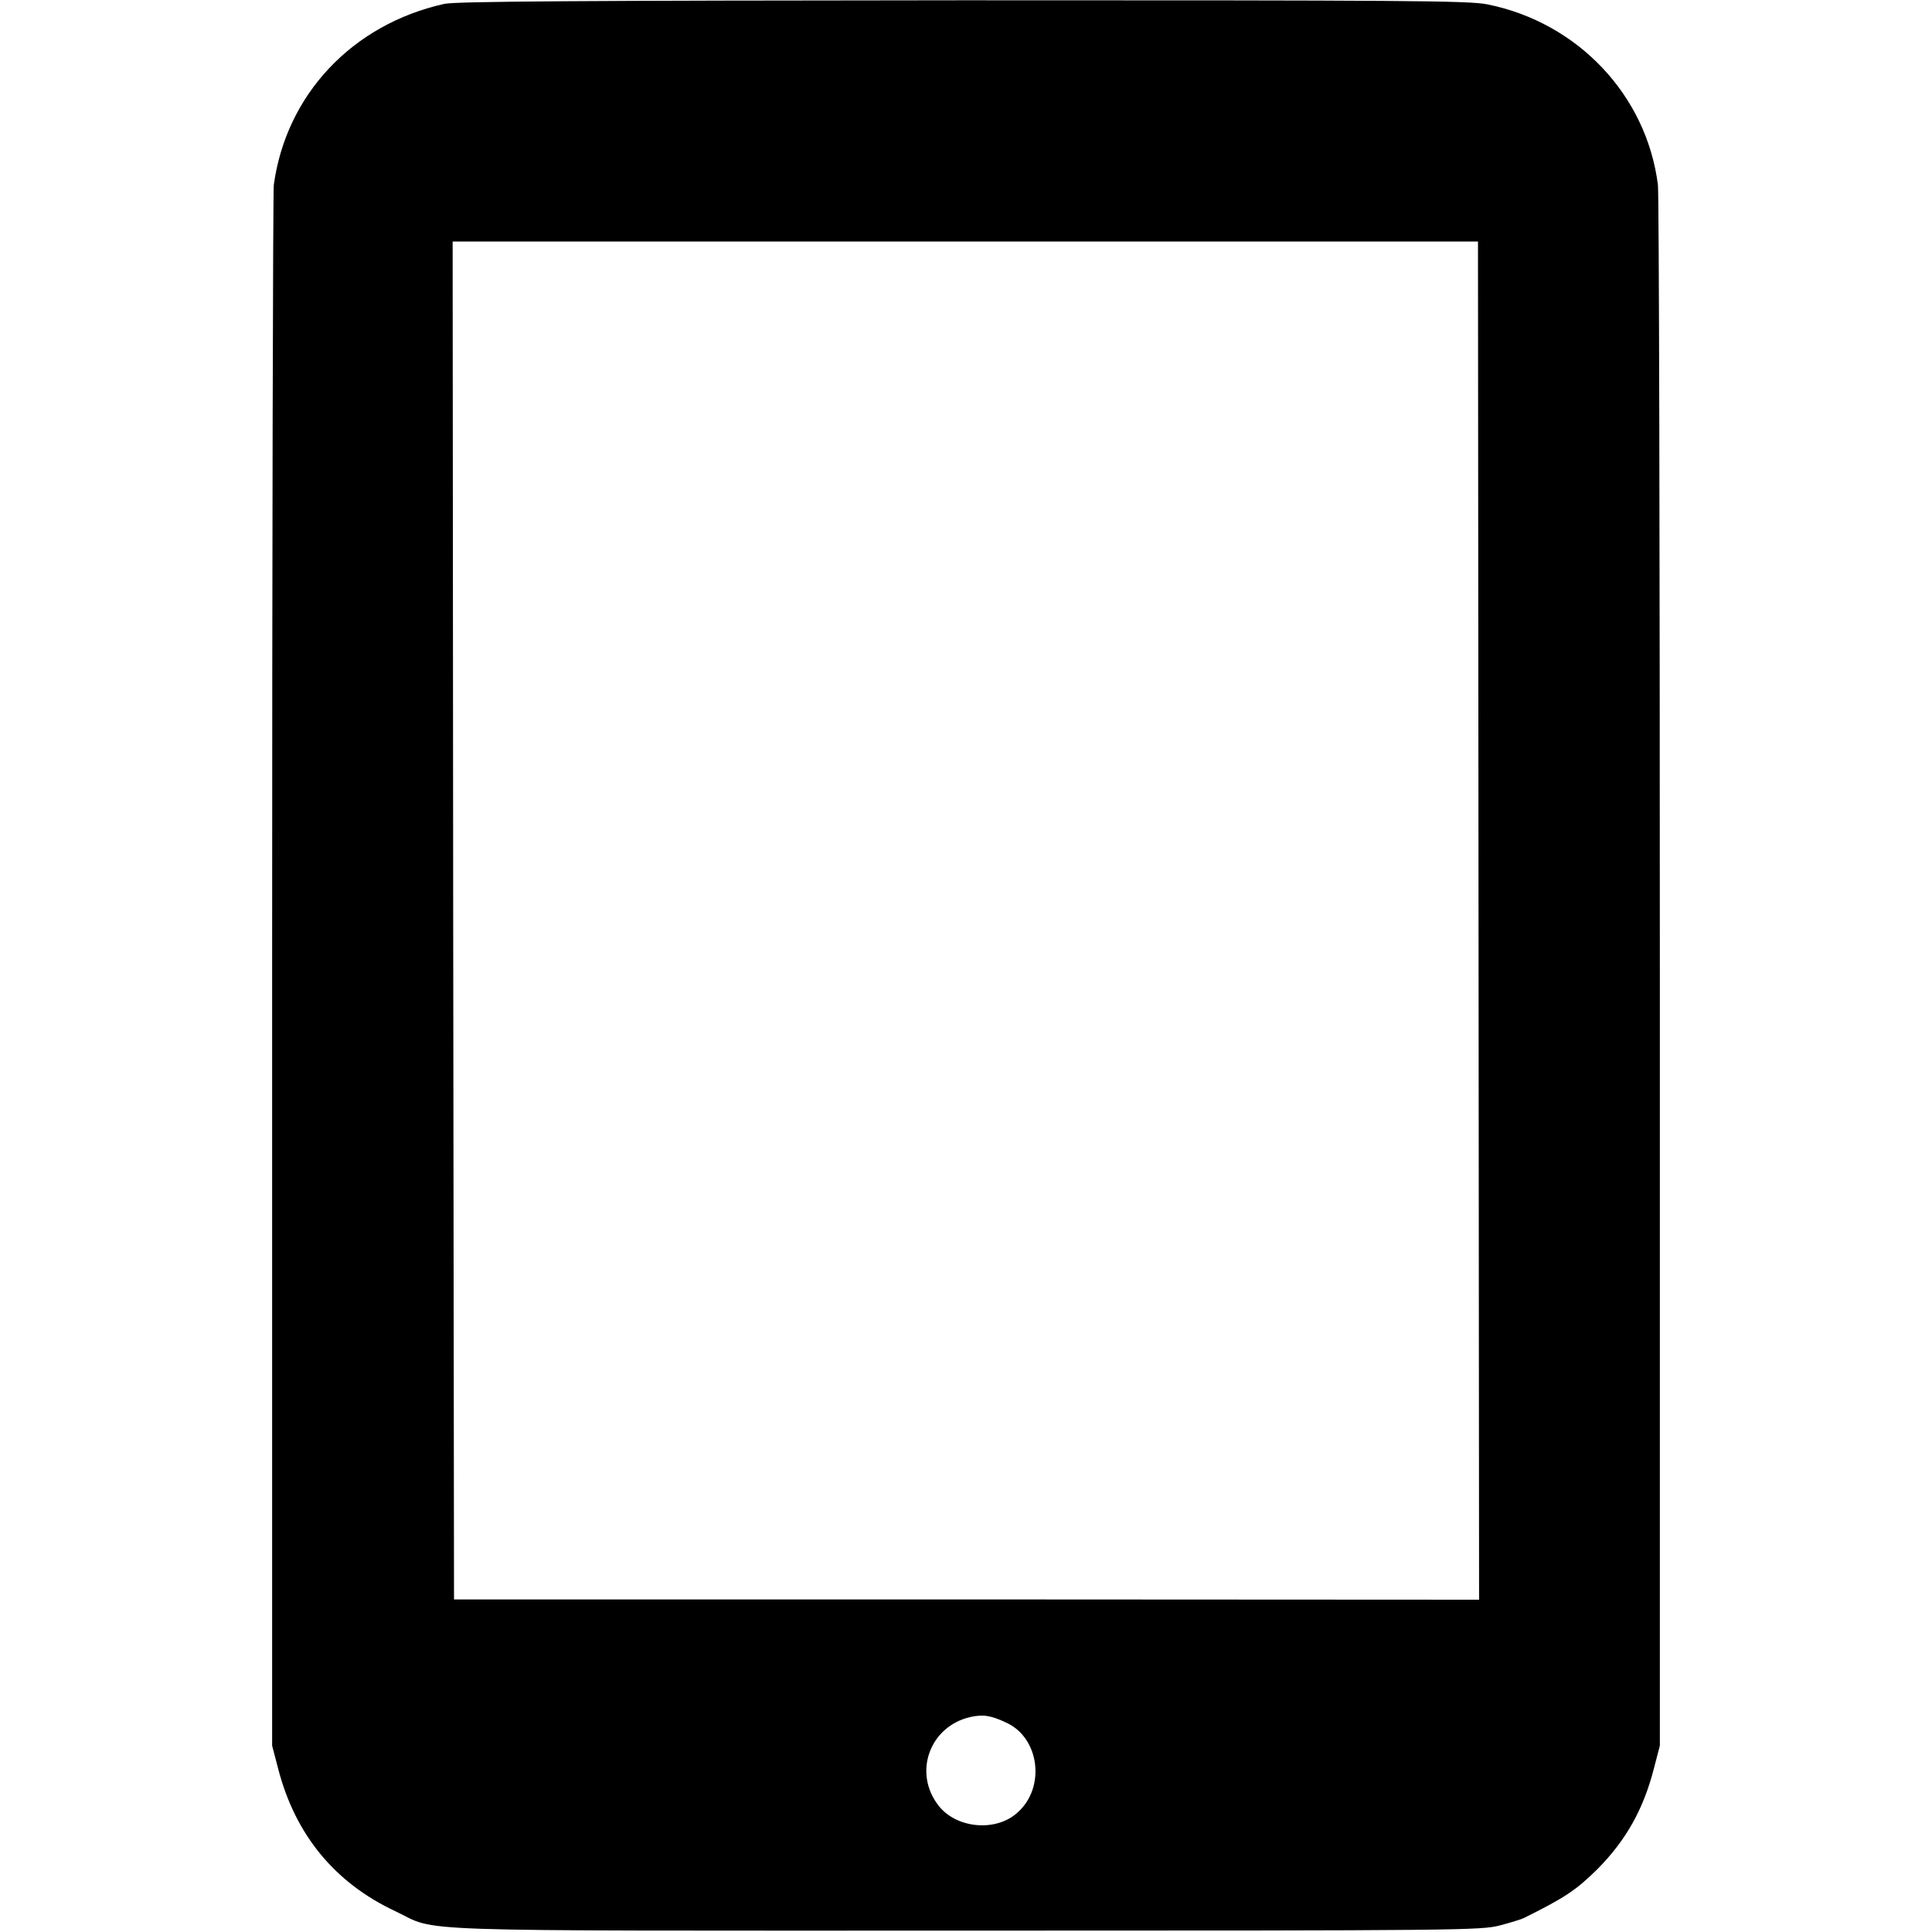 <?xml version="1.0" standalone="no"?>
<!DOCTYPE svg PUBLIC "-//W3C//DTD SVG 20010904//EN"
 "http://www.w3.org/TR/2001/REC-SVG-20010904/DTD/svg10.dtd">
<svg version="1.0" xmlns="http://www.w3.org/2000/svg"
 width="700pt" height="700pt" viewBox="0 0 700 700"
 preserveAspectRatio="xMidYMid meet">
<g transform="translate(0,700) scale(0.1,-0.1)"
fill="#000000" stroke="none">
<path d="M1610 6986 c-333 -74 -573 -328 -618 -656 -3 -25 -6 -1307 -6 -2850
l0 -2805 22 -84 c62 -239 205 -413 425 -516 160 -76 -16 -70 2067 -70 1799 0
1867 1 1935 19 38 10 77 22 85 26 149 74 190 101 268 178 102 103 166 215 204
363 l22 84 0 2800 c0 1540 -3 2825 -7 2855 -41 325 -290 588 -617 654 -66 14
-305 15 -1900 15 -1397 -1 -1838 -4 -1880 -13z m3747 -3321 l2 -2461 -1857 1
-1857 0 -3 2460 -2 2460 1857 0 1858 0 2 -2460z m-1710 -2907 c119 -55 142
-233 41 -324 -77 -72 -220 -60 -286 22 -95 119 -35 289 114 323 46 10 74 6
131 -21z"/>
</g>
</svg>
